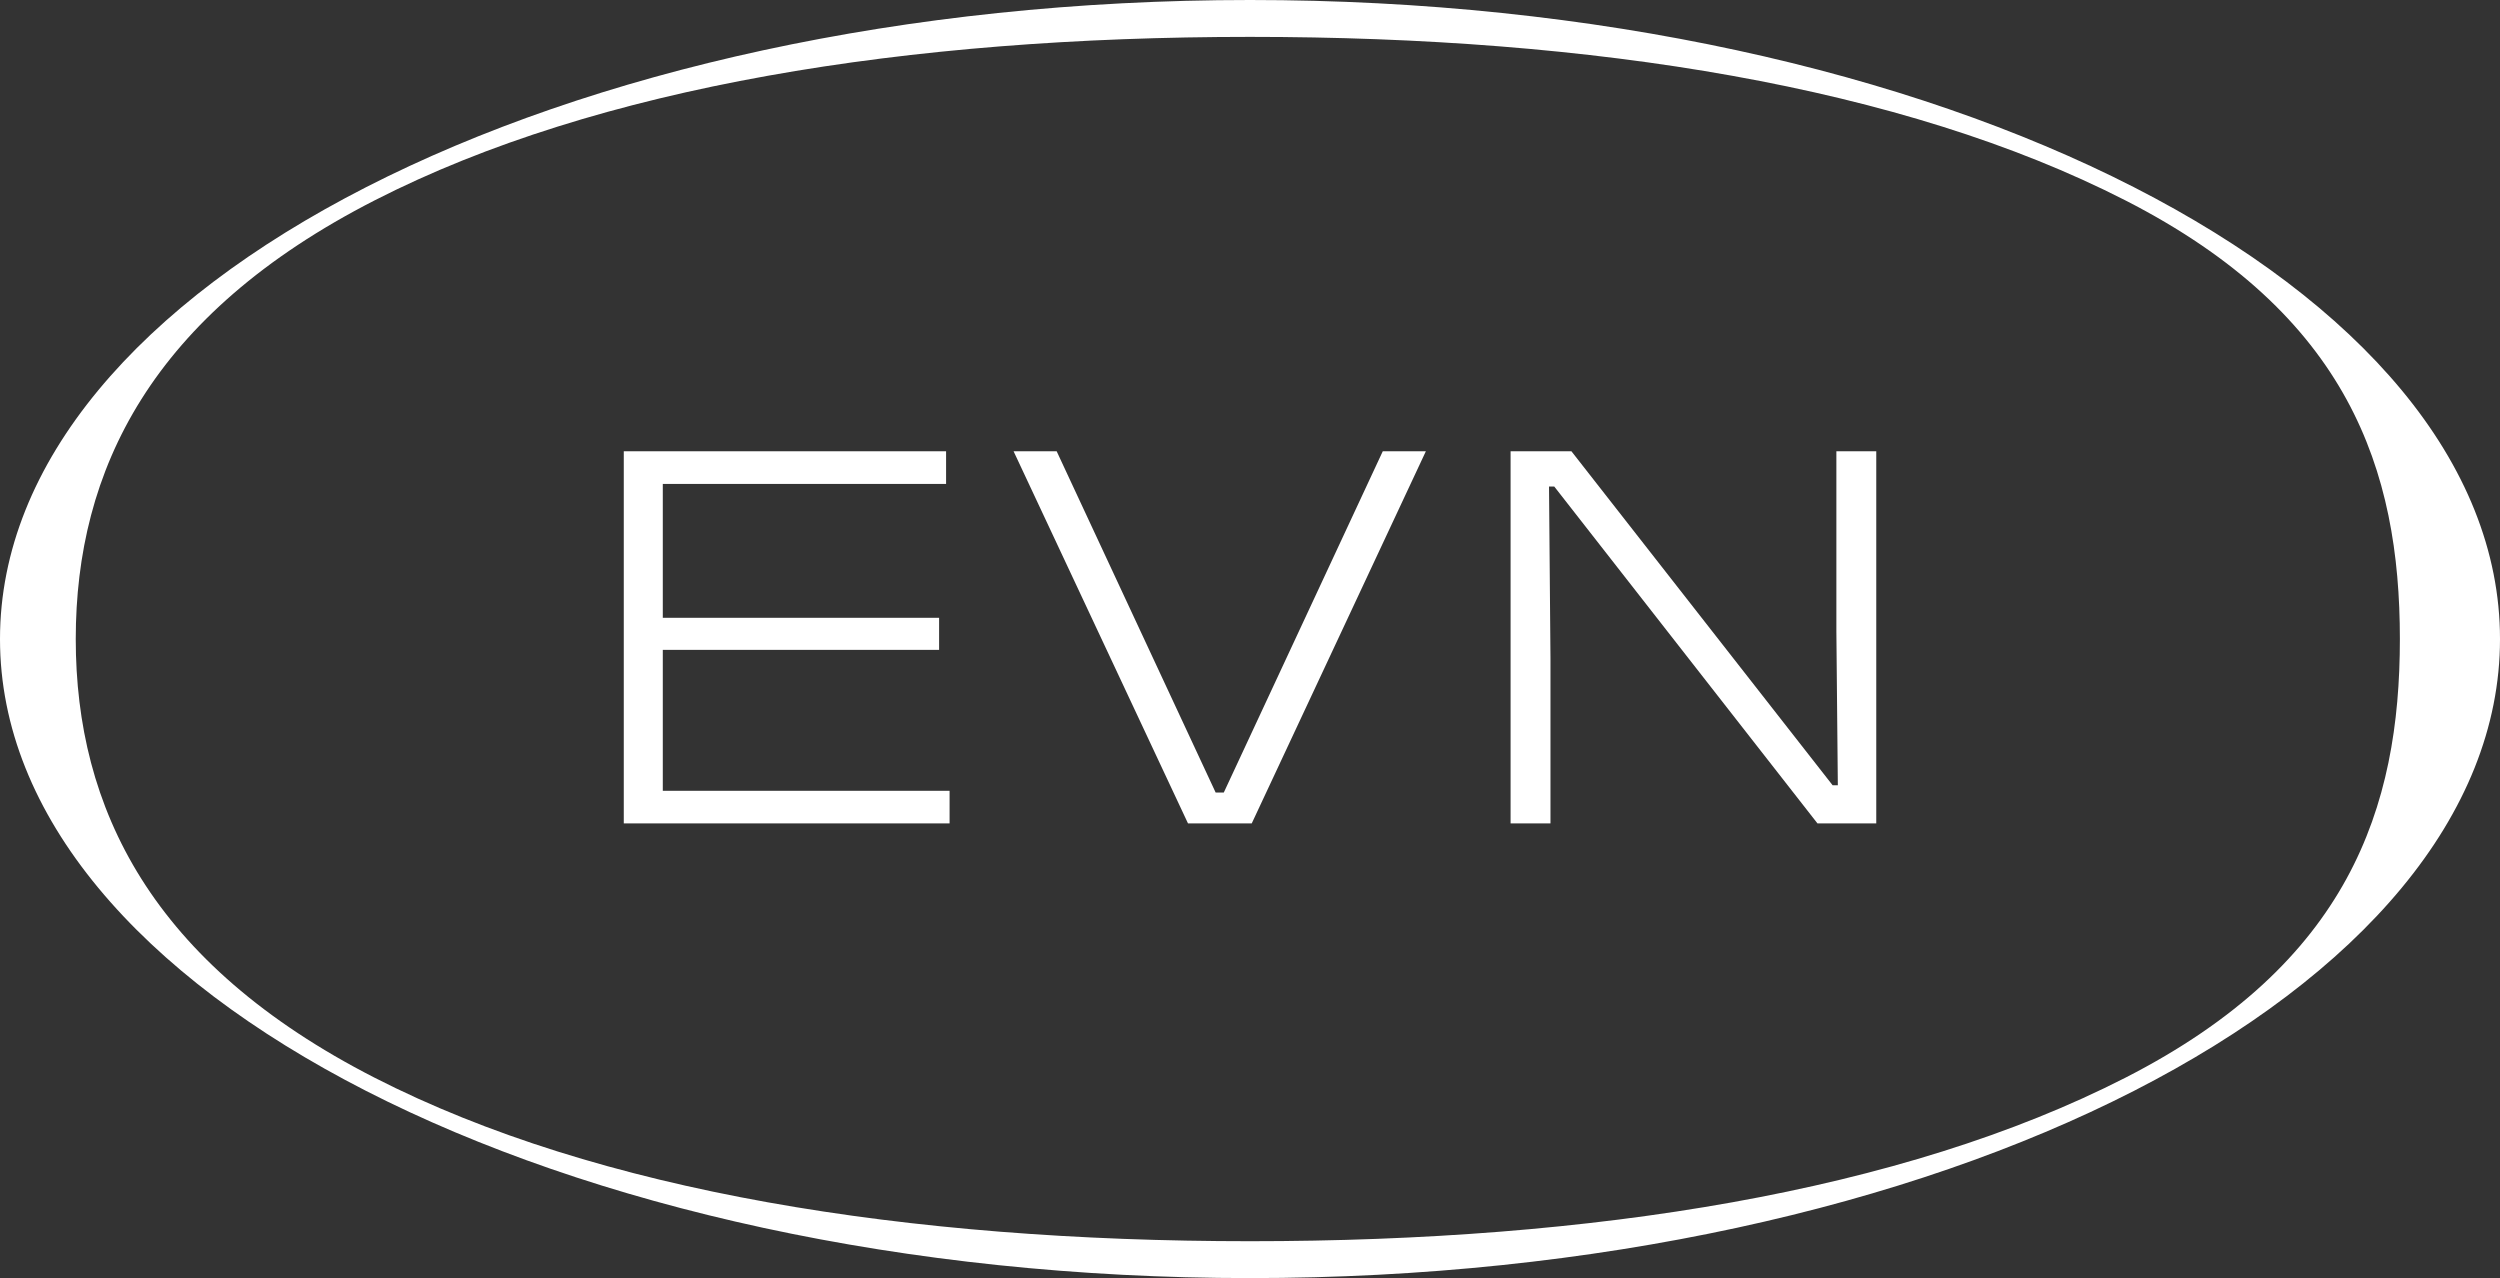 <?xml version="1.0" encoding="UTF-8"?> <svg xmlns="http://www.w3.org/2000/svg" width="1424" height="728" viewBox="0 0 1424 728" fill="none"><rect x="0" y="0" width="1424" height="728" fill="#333333" stroke="none"/> <path d="M377.527 469H355.305V257.057H377.527V469ZM540.879 469H357.958V450.426H540.879V469ZM534.909 370.16H367.079V351.917H534.909V370.16ZM538.889 275.631H357.958V257.057H538.889V275.631ZM712.995 469H676.676L577.338 257.057H601.882L692.431 451.421H697.074L787.623 257.057H812.167L712.995 469ZM860.429 257.057H895.09L1043.85 447.275H1046.83L1046 359.546V257.057H1068.72V469H1035.22L885.305 277.123H882.32L883.149 374.969V469H860.429V257.057Z" fill="white"></path> <path fill-rule="evenodd" clip-rule="evenodd" d="M1210.6 613.875C1337.98 548.753 1366.97 460.093 1366.97 364C1366.97 267.907 1337.98 179.247 1210.6 114.125C1083.48 49.138 907.219 21.006 712 21.006C516.781 21.006 340.521 49.138 213.404 114.125C86.023 179.247 43.147 267.907 43.147 364C43.147 460.093 86.023 548.753 213.404 613.875C340.521 678.862 516.781 706.994 712 706.994C907.219 706.994 1083.48 678.862 1210.6 613.875ZM712 728C1105.23 728 1424 565.032 1424 364C1424 162.968 1105.23 0 712 0C318.773 0 0 162.968 0 364C0 565.032 318.773 728 712 728Z" fill="white"></path> </svg> 